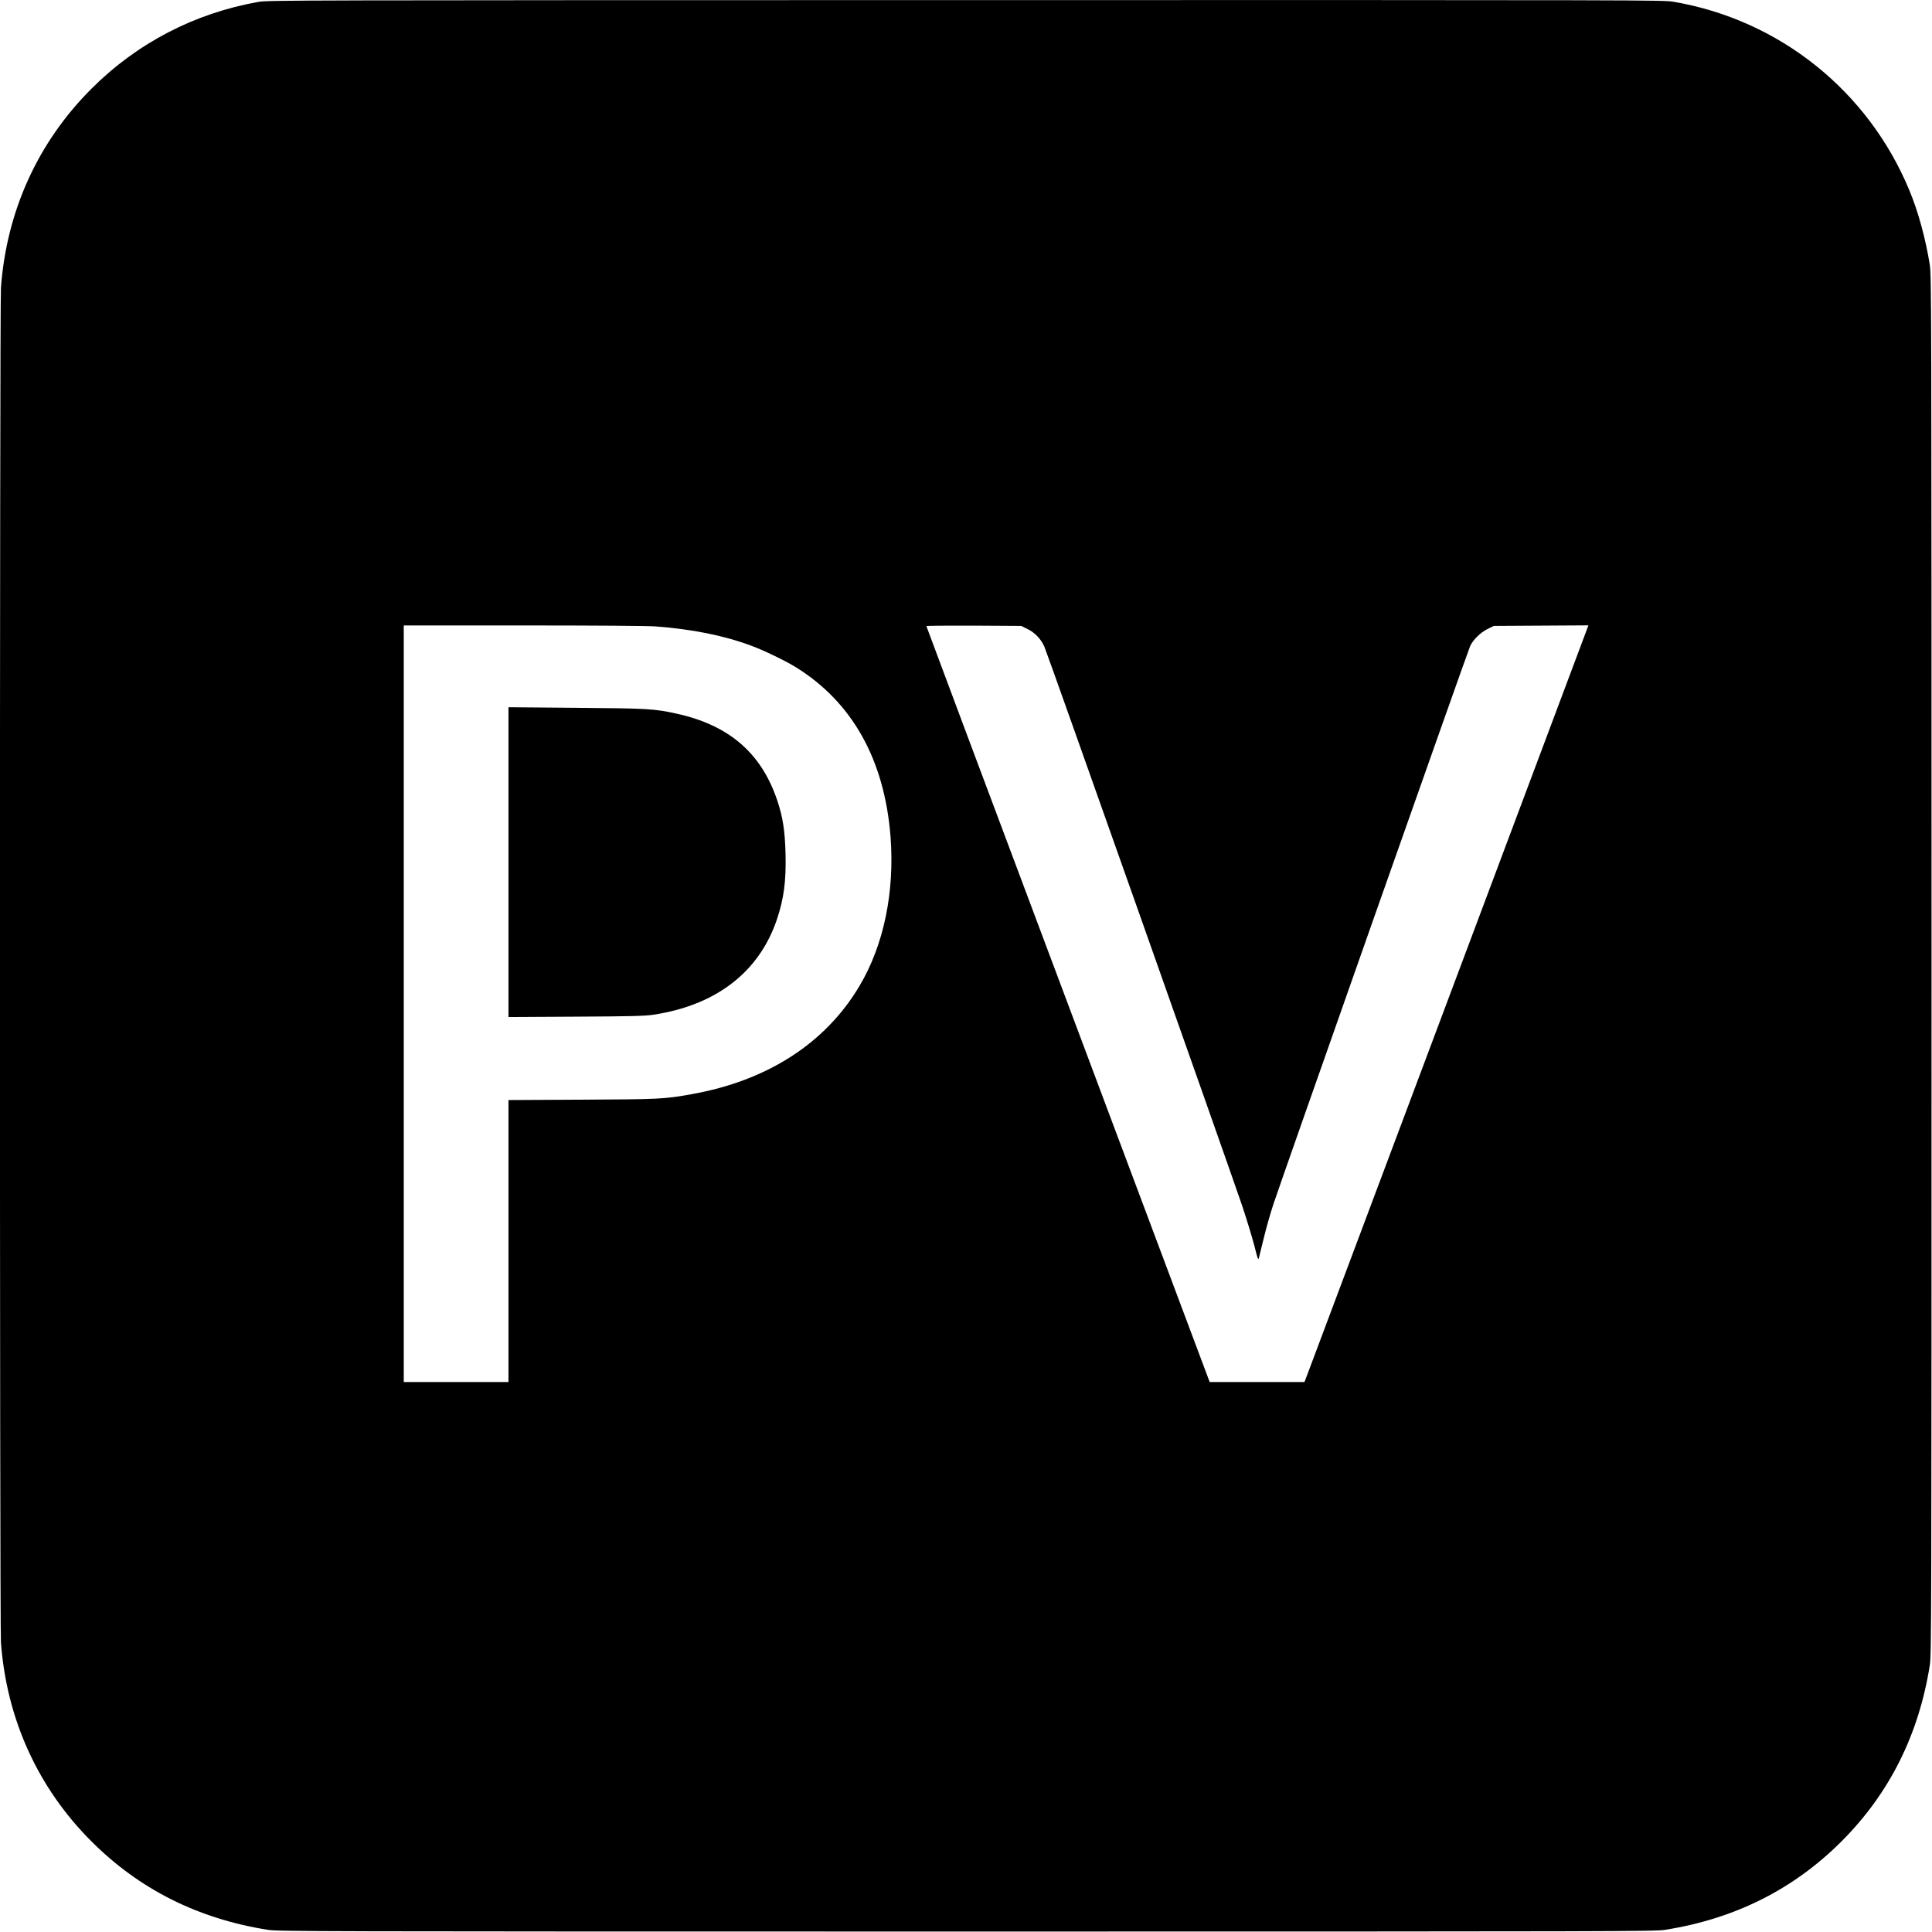 <svg version="1" xmlns="http://www.w3.org/2000/svg" width="2730.667" height="2730.667" viewBox="0 0 2048 2048"><path d="M274 2C206.2 14 145.4 45.6 97 94 40.2 150.7 7 223.7 1 305-.4 323.6-.4 1722.4 1 1741c6 81.3 39.2 154.3 96 211 50.8 50.8 113 82 187 93.7 11 1.7 40.7 1.8 740.5 1.8s729.5-.1 740.5-1.8c74-11.7 136.2-42.9 187-93.7 50.8-50.8 82-113 93.7-187 1.7-11 1.8-40.8 1.8-742s-.1-731-1.8-742c-4.4-27.8-12.4-57.1-21.8-79.5-43.8-105.4-137.7-180.4-249.7-199.6C1763 0 1751.3 0 1023.7.1 308.5.2 284.2.2 274 2zm420.5 662c39.1 2.9 72.7 9.6 102.2 20.6 13.2 4.9 35.8 15.8 47 22.7 59.9 37.2 93.9 98.1 100.3 179.6 4.5 58.8-7.2 115.1-33 158.4-36.1 60.7-97.8 100.4-178 114.6-28.8 5.2-33.8 5.4-116.2 5.8l-77.8.4V1465H428V663h126.3c76 0 131.8.4 140.2 1zm394.6 2.7c8 4 14 10.2 17.9 18.6 2.9 6.2 193.8 546 209.7 592.7 4.5 13.5 10.2 32.1 12.7 41.5 4.2 16.6 4.4 16.9 5.3 13 .6-2.2 2.9-11.8 5.3-21.4 2.3-9.6 6.8-25.4 10-35 8-24.4 206.2-586.7 208.5-591.4 3.1-6.6 11-14.3 18.3-17.9l6.7-3.3 50.1-.3 50.2-.3-147.9 394.3c-81.4 216.9-149.1 397.3-150.5 401l-2.6 6.8h-100.5l-150.1-400.3C1049.6 844.6 982 664.1 982 663.7c0-.4 22.6-.6 50.3-.5l50.2.3 6.6 3.2z"/><path d="M539 913.9v164.2l71.3-.4c58.7-.3 73.1-.7 82-2 66.8-10 112.5-45.3 131.3-101.2 7.4-22.3 9.8-40.5 9.1-69.3-.6-24.5-2.8-38.7-8.7-56.5-16.9-50.4-51.1-80-106.8-92.2-23.4-5.2-30.6-5.6-106.9-6.2l-71.3-.6v164.2z"/></svg>